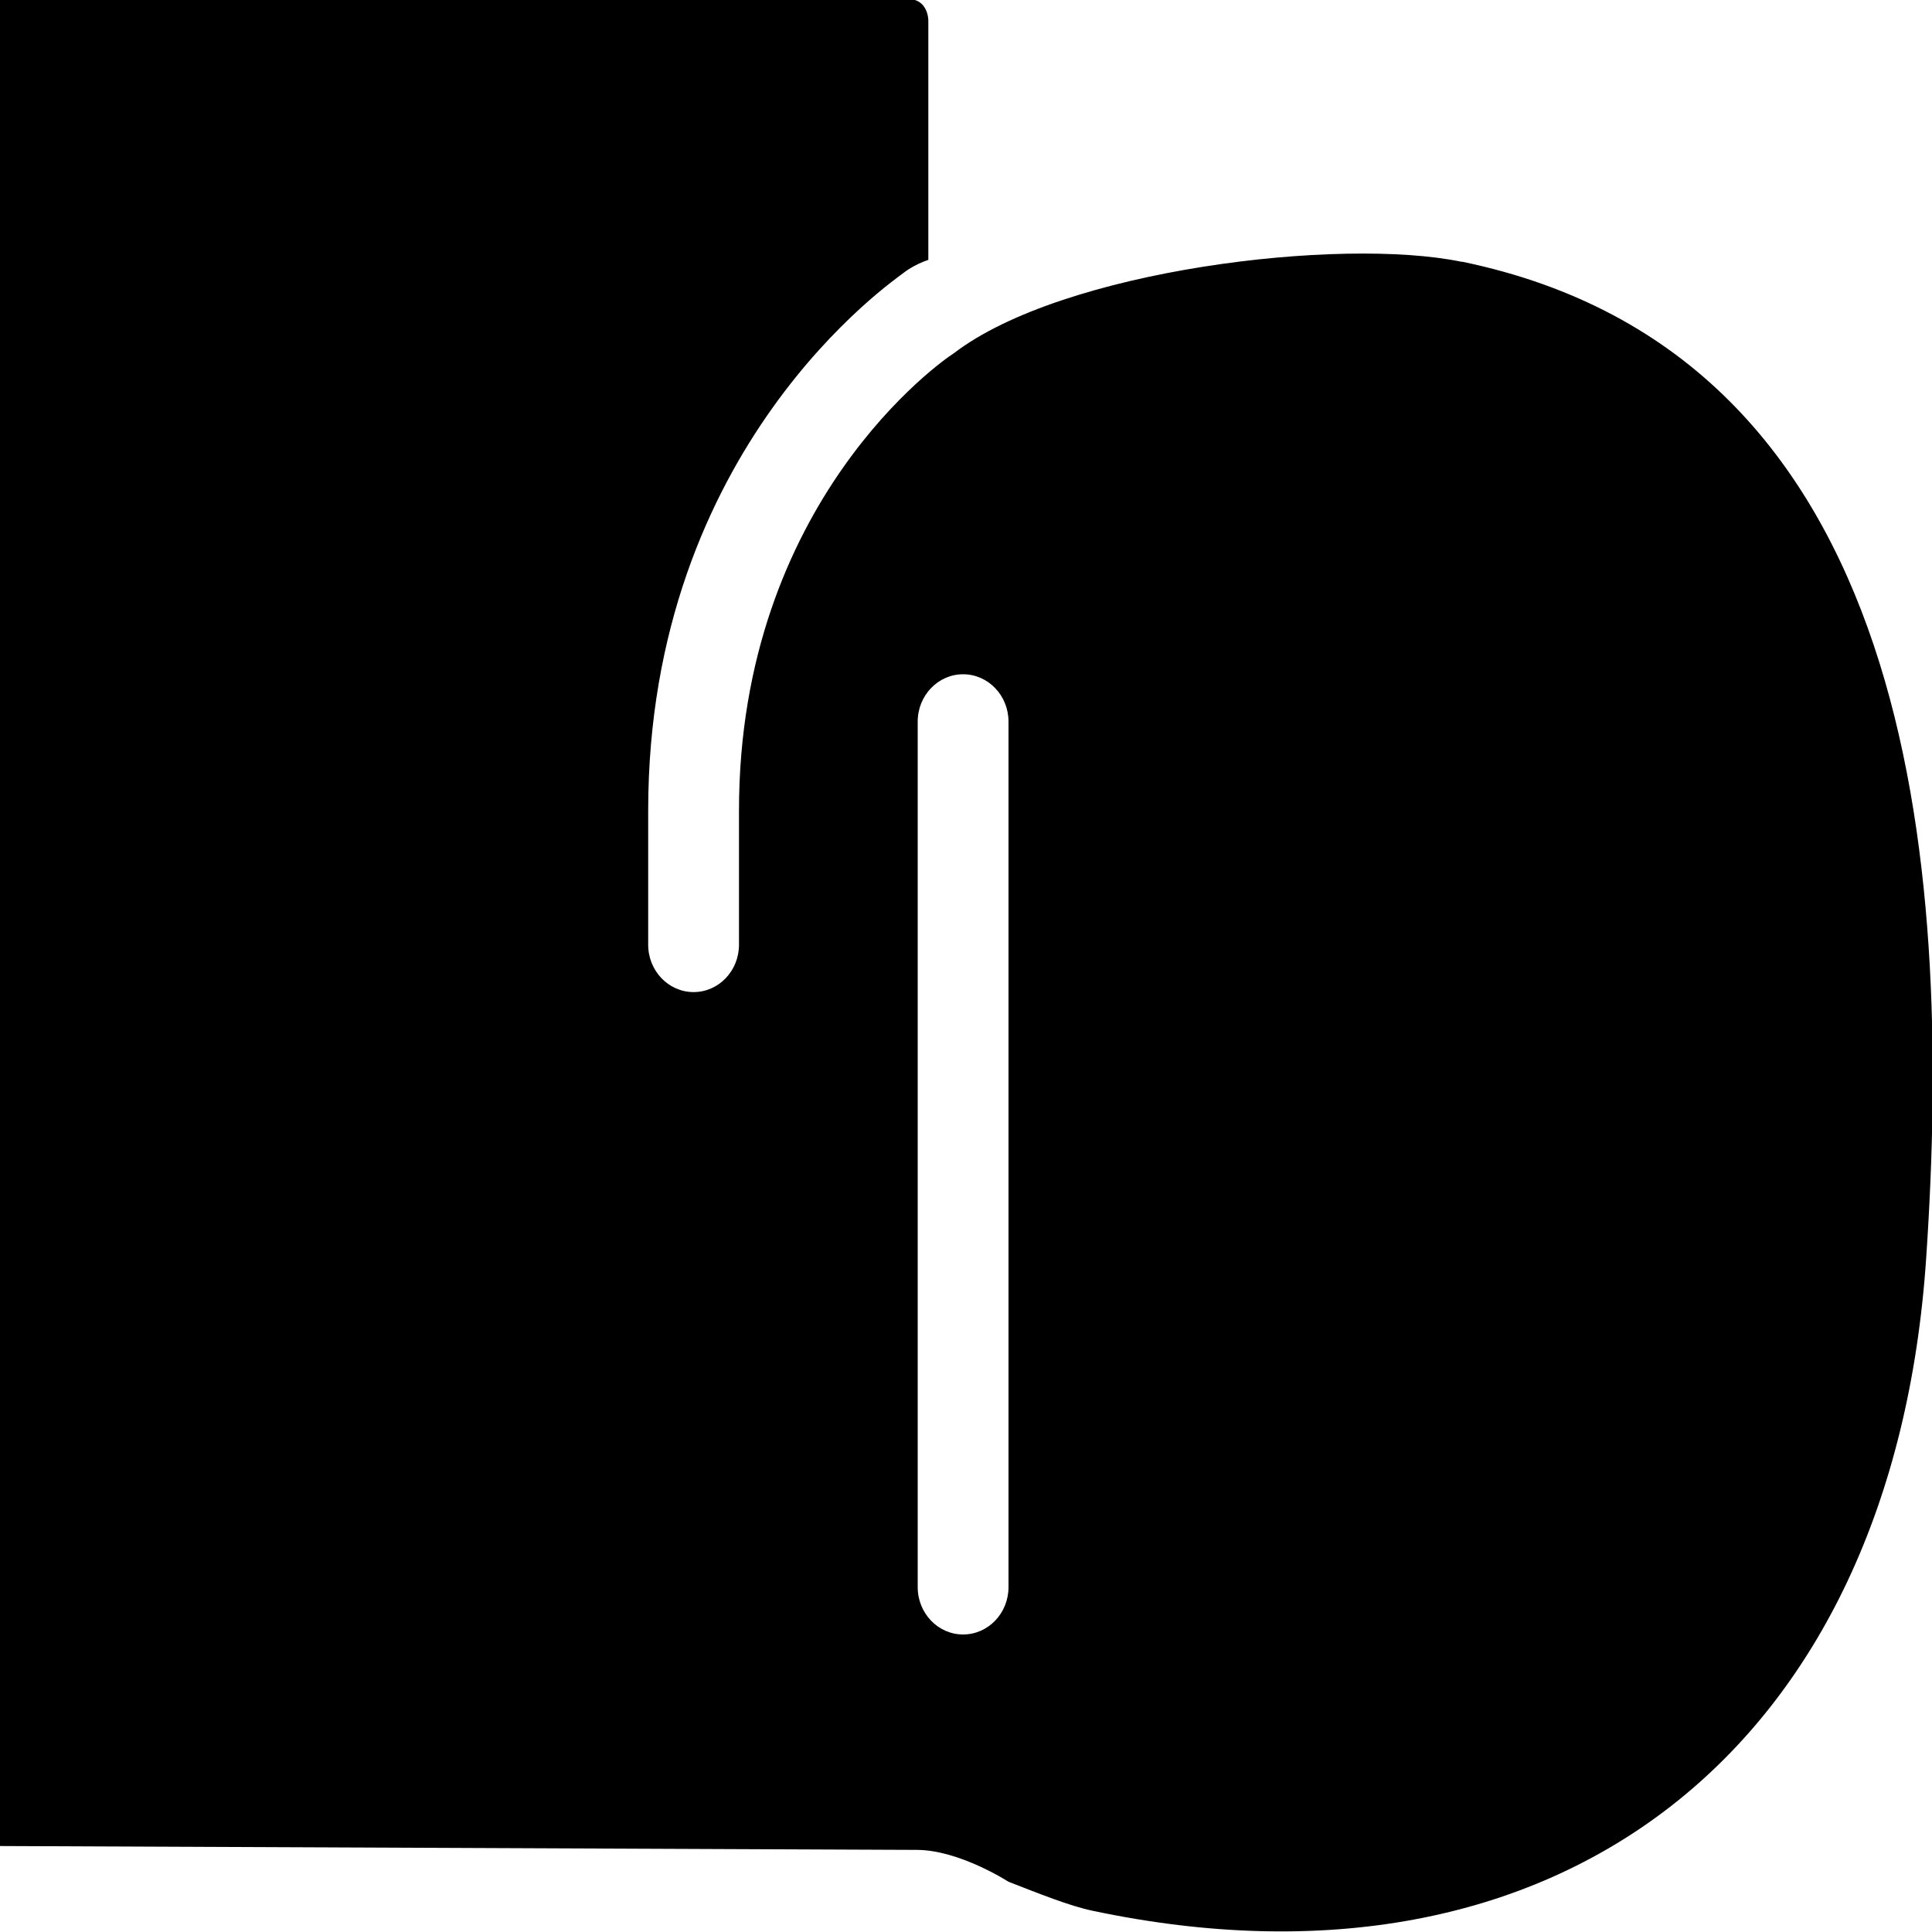 <?xml version="1.0" encoding="UTF-8"?>
<svg xmlns="http://www.w3.org/2000/svg" id="Calque_1" version="1.1" viewBox="0 0 20 20">
  <path d="M10.44,9.83v6.6c0,.27-.21.49-.47.49s-.47-.22-.47-.49V7.47c0-.27.21-.49.47-.49s.47.22.47.49v2.35ZM15.13,2.71c-1.25-.26-4.13.08-5.26.95-.1.06-2.22,1.53-2.22,4.73v1.39c0,.27-.21.49-.47.49s-.47-.22-.47-.49v-1.39c0-3.77,2.55-5.49,2.65-5.57,0,0,.1-.08.25-.13v-.29s0-2.19,0-2.19c0,0,0-.22-.21-.22H0v19.12l9.49.04c.44,0,.95.33.95.33.31.12.63.25.87.3,4.82,1.02,8.29-1.67,8.63-6.76.28-4.14-.13-9.34-4.8-10.31"></path>
</svg>
